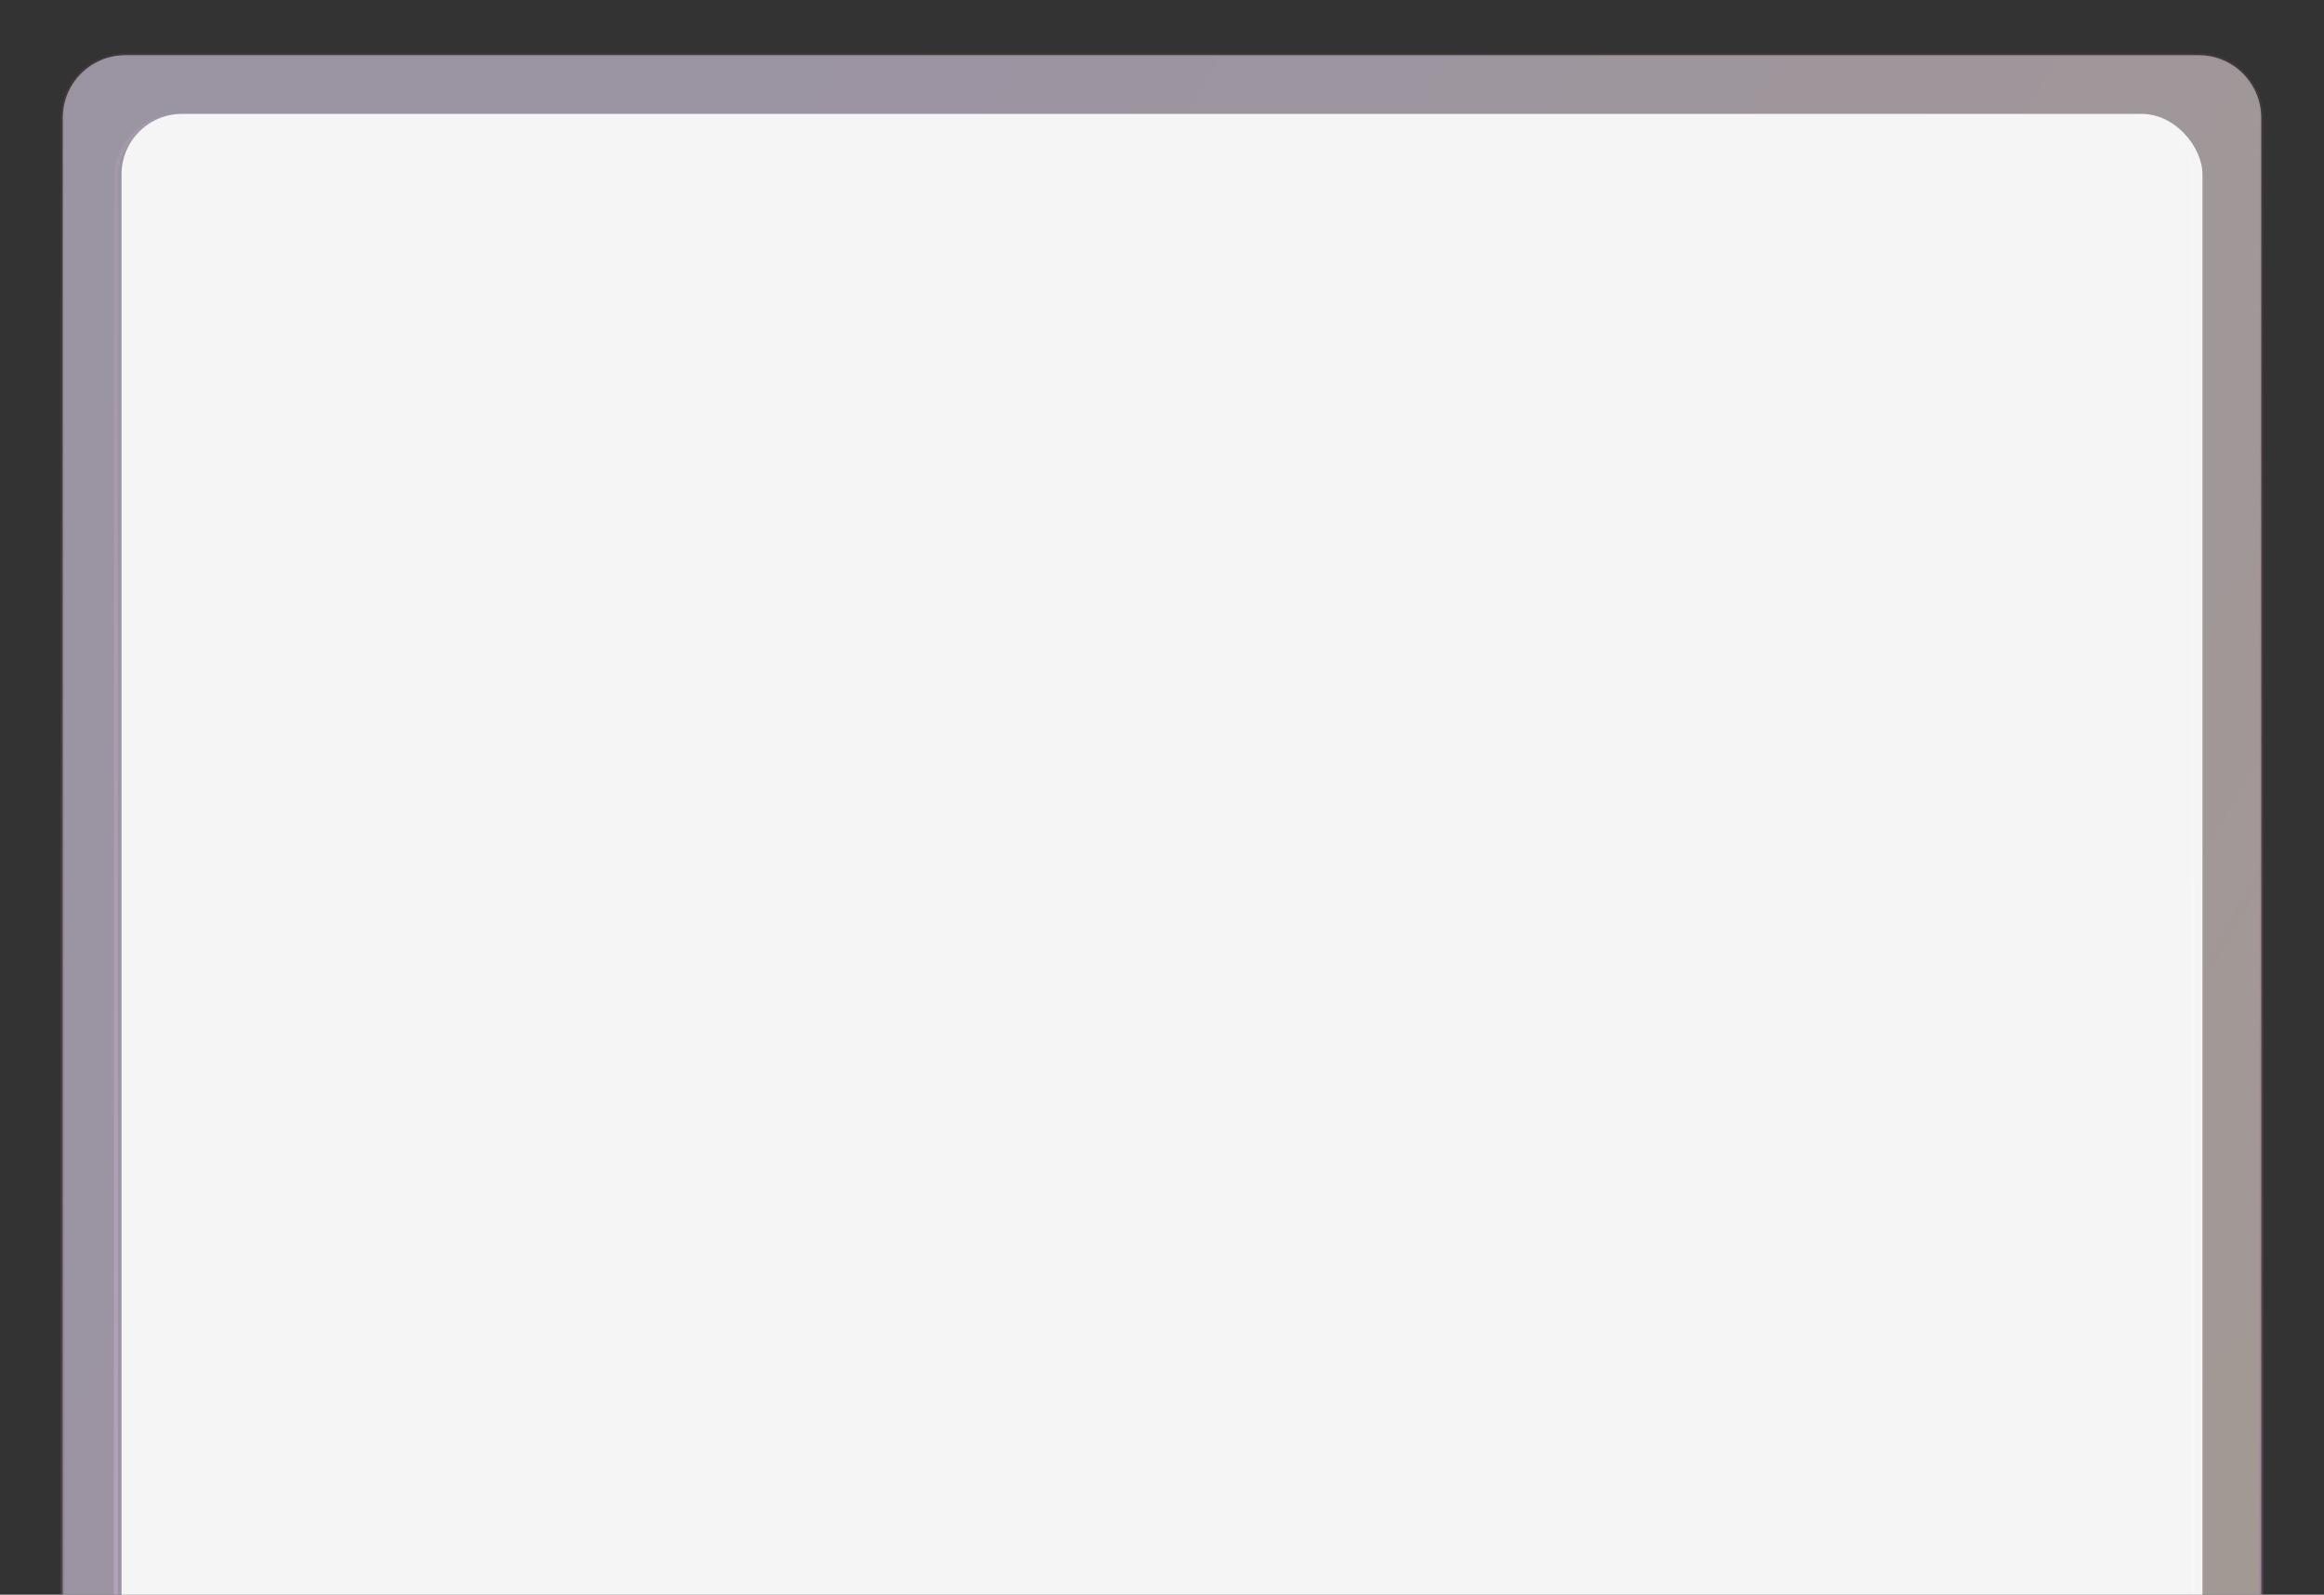 <svg width="306" height="210" viewBox="0 0 306 210" fill="none" xmlns="http://www.w3.org/2000/svg">
<rect x="0" y="0" width="306" height="210" fill="#333333" stroke="none"/>
<path d="M23.503 15.266H280.497C285.046 15.266 288.734 18.954 288.734 23.503V260.497C288.734 265.046 285.046 268.734 280.497 268.734H23.503C18.954 268.734 15.266 265.046 15.266 260.497V23.503C15.266 18.954 18.954 15.266 23.503 15.266Z" stroke="url(#paint0_linear_3_30511)" stroke-width="0.531"/>
<g opacity="0.6">
<path d="M16.503 7.266H289.497C294.046 7.266 297.734 10.954 297.734 15.503V262.497C297.734 267.046 294.046 270.734 289.497 270.734H16.503C11.954 270.734 8.266 267.046 8.266 262.497V15.503C8.266 10.954 11.954 7.266 16.503 7.266Z" fill="white" fill-opacity="0.9"/>
<path d="M16.503 7.266H289.497C294.046 7.266 297.734 10.954 297.734 15.503V262.497C297.734 267.046 294.046 270.734 289.497 270.734H16.503C11.954 270.734 8.266 267.046 8.266 262.497V15.503C8.266 10.954 11.954 7.266 16.503 7.266Z" fill="url(#paint1_linear_3_30511)" fill-opacity="0.2"/>
<path d="M16.503 7.266H289.497C294.046 7.266 297.734 10.954 297.734 15.503V262.497C297.734 267.046 294.046 270.734 289.497 270.734H16.503C11.954 270.734 8.266 267.046 8.266 262.497V15.503C8.266 10.954 11.954 7.266 16.503 7.266Z" stroke="url(#paint2_linear_3_30511)" stroke-width="0.531"/>
</g>
<rect x="16" y="15" width="274" height="254" rx="7.972" fill="white" fill-opacity="0.9"/>
<defs>
<linearGradient id="paint0_linear_3_30511" x1="152" y1="15" x2="152" y2="269" gradientUnits="userSpaceOnUse">
<stop stop-color="#F2A39A" stop-opacity="0.1"/>
<stop offset="1" stop-color="#CA8BE8" stop-opacity="0.4"/>
</linearGradient>
<linearGradient id="paint1_linear_3_30511" x1="8" y1="183" x2="247.184" y2="319.723" gradientUnits="userSpaceOnUse">
<stop stop-color="#860EFF" stop-opacity="0.5"/>
<stop offset="0.95" stop-color="#FF5A0E" stop-opacity="0.5"/>
</linearGradient>
<linearGradient id="paint2_linear_3_30511" x1="153" y1="7" x2="153" y2="271" gradientUnits="userSpaceOnUse">
<stop stop-color="#F2A39A" stop-opacity="0.1"/>
<stop offset="1" stop-color="#CA8BE8" stop-opacity="0.4"/>
</linearGradient>
</defs>
</svg>
